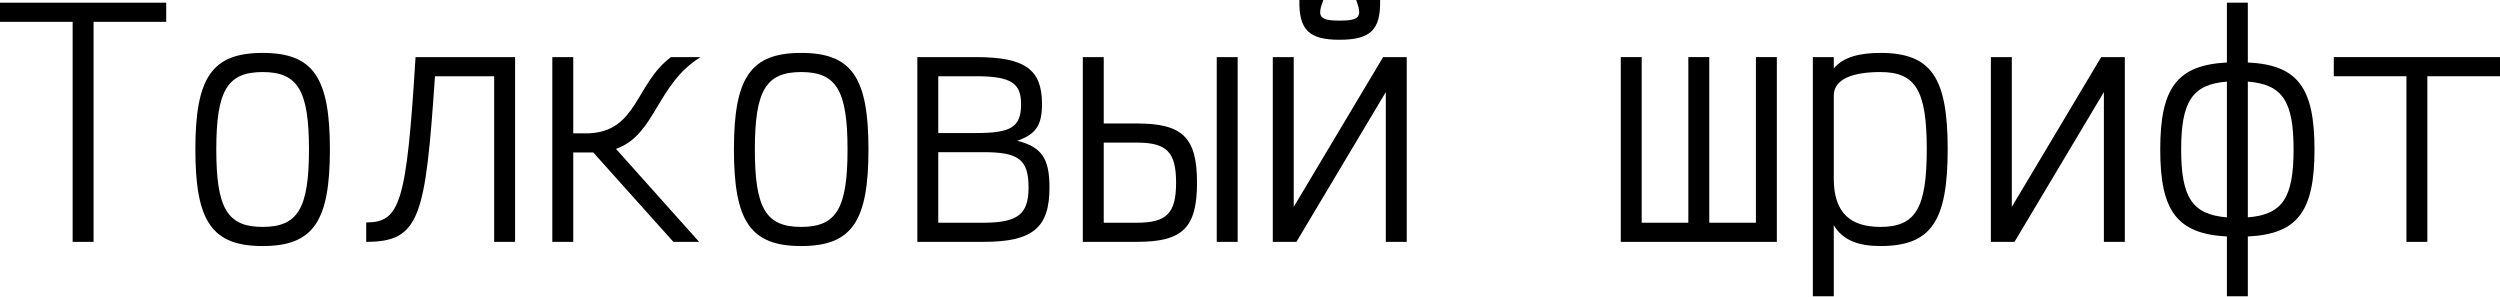 <svg width="682" height="81" viewBox="0 0 682 81" fill="none" xmlns="http://www.w3.org/2000/svg">
<path d="M45.345 0.734H0V5.954H19.818V65.979H25.527V5.954H45.345V0.734Z" fill="black"/>
<path d="M71.646 67.121C85.511 67.121 89.996 60.352 89.996 40.778C89.996 21.205 85.511 14.435 71.646 14.435C57.782 14.435 53.296 21.205 53.296 40.778C53.296 60.352 57.782 67.121 71.646 67.121ZM71.646 61.901C62.022 61.901 59.005 56.845 59.005 40.778C59.005 24.712 62.022 19.655 71.646 19.655C81.27 19.655 84.287 24.712 84.287 40.778C84.287 56.845 81.27 61.901 71.646 61.901Z" fill="black"/>
<path d="M140.519 15.577H113.361C110.914 55.54 109.12 60.678 99.904 60.678V65.979C114.666 65.979 116.052 59.047 118.662 20.797H134.81V65.979H140.519V15.577Z" fill="black"/>
<path d="M191.124 15.577H183.05C173.345 22.754 173.915 35.885 160.54 36.374H156.381V15.577H150.672V65.979H156.381V41.594H161.845L183.702 65.979H190.716L168.043 40.615C178.89 36.782 179.053 22.999 191.124 15.577Z" fill="black"/>
<path d="M218.566 67.121C232.431 67.121 236.917 60.352 236.917 40.778C236.917 21.205 232.431 14.435 218.566 14.435C204.702 14.435 200.216 21.205 200.216 40.778C200.216 60.352 204.702 67.121 218.566 67.121ZM218.566 61.901C208.943 61.901 205.925 56.845 205.925 40.778C205.925 24.712 208.943 19.655 218.566 19.655C228.19 19.655 231.208 24.712 231.208 40.778C231.208 56.845 228.19 61.901 218.566 61.901Z" fill="black"/>
<path d="M250.25 65.979H268.274C281.731 65.979 286.298 62.146 286.298 51.136C286.298 43.143 284.096 40.044 277.49 38.413C282.546 36.619 284.259 34.254 284.259 28.381C284.259 18.921 279.61 15.577 266.235 15.577H250.25V65.979ZM255.959 36.292V20.797H266.235C275.777 20.797 278.55 22.673 278.55 28.381C278.55 34.743 275.777 36.292 266.235 36.292H255.959ZM255.959 60.759V41.512H268.274C277.734 41.512 280.589 43.388 280.589 51.136C280.589 58.394 277.734 60.759 268.274 60.759H255.959Z" fill="black"/>
<path d="M310.152 33.683H301.099V15.577H295.39V65.979H310.152C322.63 65.979 326.545 62.146 326.545 49.831C326.545 37.516 322.63 33.683 310.152 33.683ZM331.927 15.577V65.979H337.636V15.577H331.927ZM310.152 60.759H301.099V38.902H310.152C318.308 38.902 320.836 41.512 320.836 49.831C320.836 58.15 318.308 60.759 310.152 60.759Z" fill="black"/>
<path d="M365.405 10.847C373.969 10.847 376.66 8.074 376.497 0H369.972C371.603 4.486 371.114 5.627 365.405 5.627C359.859 5.627 359.289 4.486 361.001 0H354.477C354.314 8.074 357.005 10.847 365.405 10.847ZM383.755 15.577H377.312L352.927 56.437V15.577H347.218V65.979H353.661L378.046 25.119V65.979H383.755V15.577Z" fill="black"/>
<path d="M442.148 65.979H484.72V15.577H479.011V60.759H466.288V15.577H460.579V60.759H447.856V15.577H442.148V65.979Z" fill="black"/>
<path d="M494.546 80.822H500.255V61.412C502.702 65.653 507.188 67.121 512.978 67.121C526.843 67.121 531.328 60.352 531.328 40.697C531.328 21.123 526.843 14.435 512.978 14.435C507.269 14.435 502.784 15.577 500.255 18.676V15.577H494.546V80.822ZM512.978 61.901C504.986 61.901 500.255 58.231 500.255 48.77V26.098C500.255 21.449 505.638 19.655 512.978 19.655C522.602 19.655 525.619 24.712 525.619 40.697C525.619 56.763 522.602 61.901 512.978 61.901Z" fill="black"/>
<path d="M579.649 15.577H573.206L548.821 56.437V15.577H543.112V65.979H549.555L573.94 25.119V65.979H579.649V15.577Z" fill="black"/>
<path d="M631.395 40.778C631.395 23.896 626.828 17.698 613.208 17.045V0.734H607.5V17.045C593.88 17.779 589.313 23.977 589.313 40.778C589.313 57.579 593.88 63.777 607.5 64.511V80.822H613.208V64.511C626.828 63.858 631.395 57.66 631.395 40.778ZM613.208 59.291V22.265C622.751 22.999 625.687 27.729 625.687 40.778C625.687 53.827 622.751 58.557 613.208 59.291ZM595.021 40.778C595.021 27.729 598.039 22.999 607.5 22.265V59.291C598.039 58.557 595.021 53.827 595.021 40.778Z" fill="black"/>
<path d="M682 15.577H636.655V20.797H656.473V65.979H662.182V20.797H682V15.577Z" fill="black"/>
</svg>
